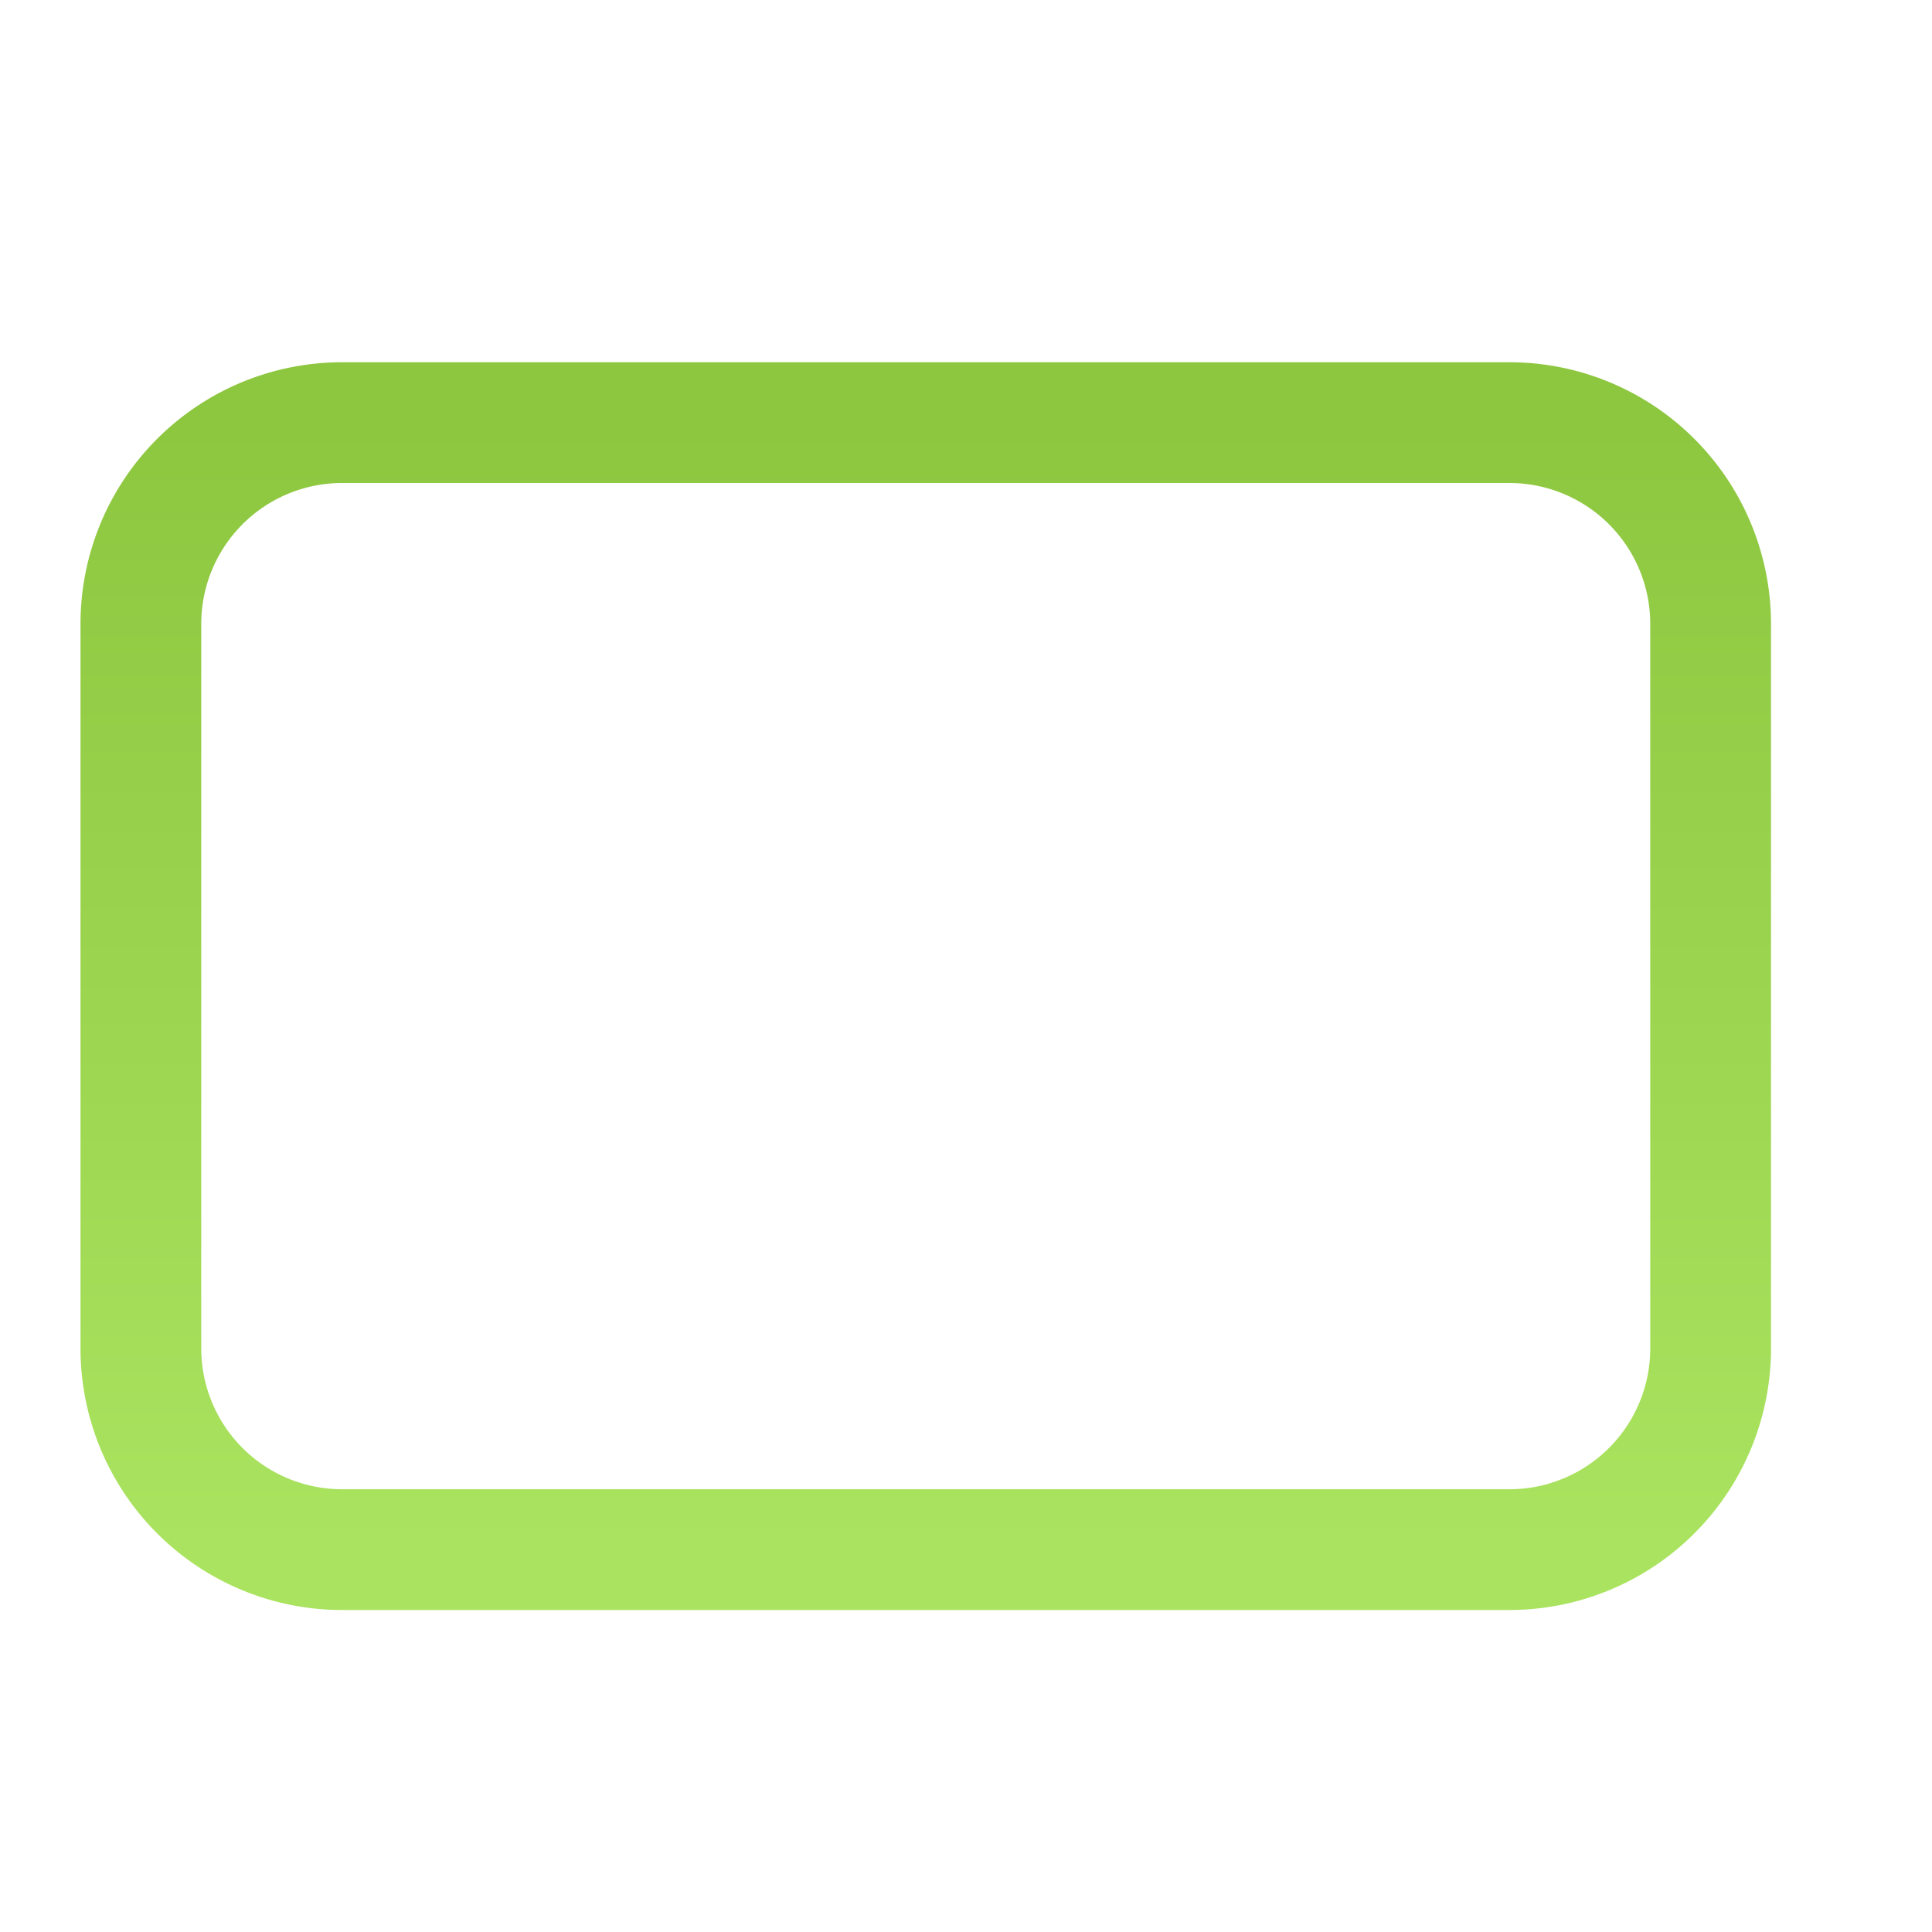 <svg xmlns="http://www.w3.org/2000/svg" width="48" height="48"><defs><linearGradient id="gradient-bright_green" x1="0%" x2="0%" y1="0%" y2="100%"><stop offset="0%" stop-color="#8DC63F"></stop><stop offset="100%" stop-color="#AAE35F"></stop></linearGradient></defs><g fill="none" stroke="url(#gradient-bright_green)" stroke-linecap="round" stroke-linejoin="round" stroke-width="3" class="nc-icon-wrapper" transform="translate(.5 .5)"><path d="M46 20v8" data-color="color-2"></path><path d="M37 10H8a5 5 0 0 0-5 5v18a5 5 0 0 0 5 5h29a5 5 0 0 0 5-5V15a5 5 0 0 0-5-5"></path></g></svg>